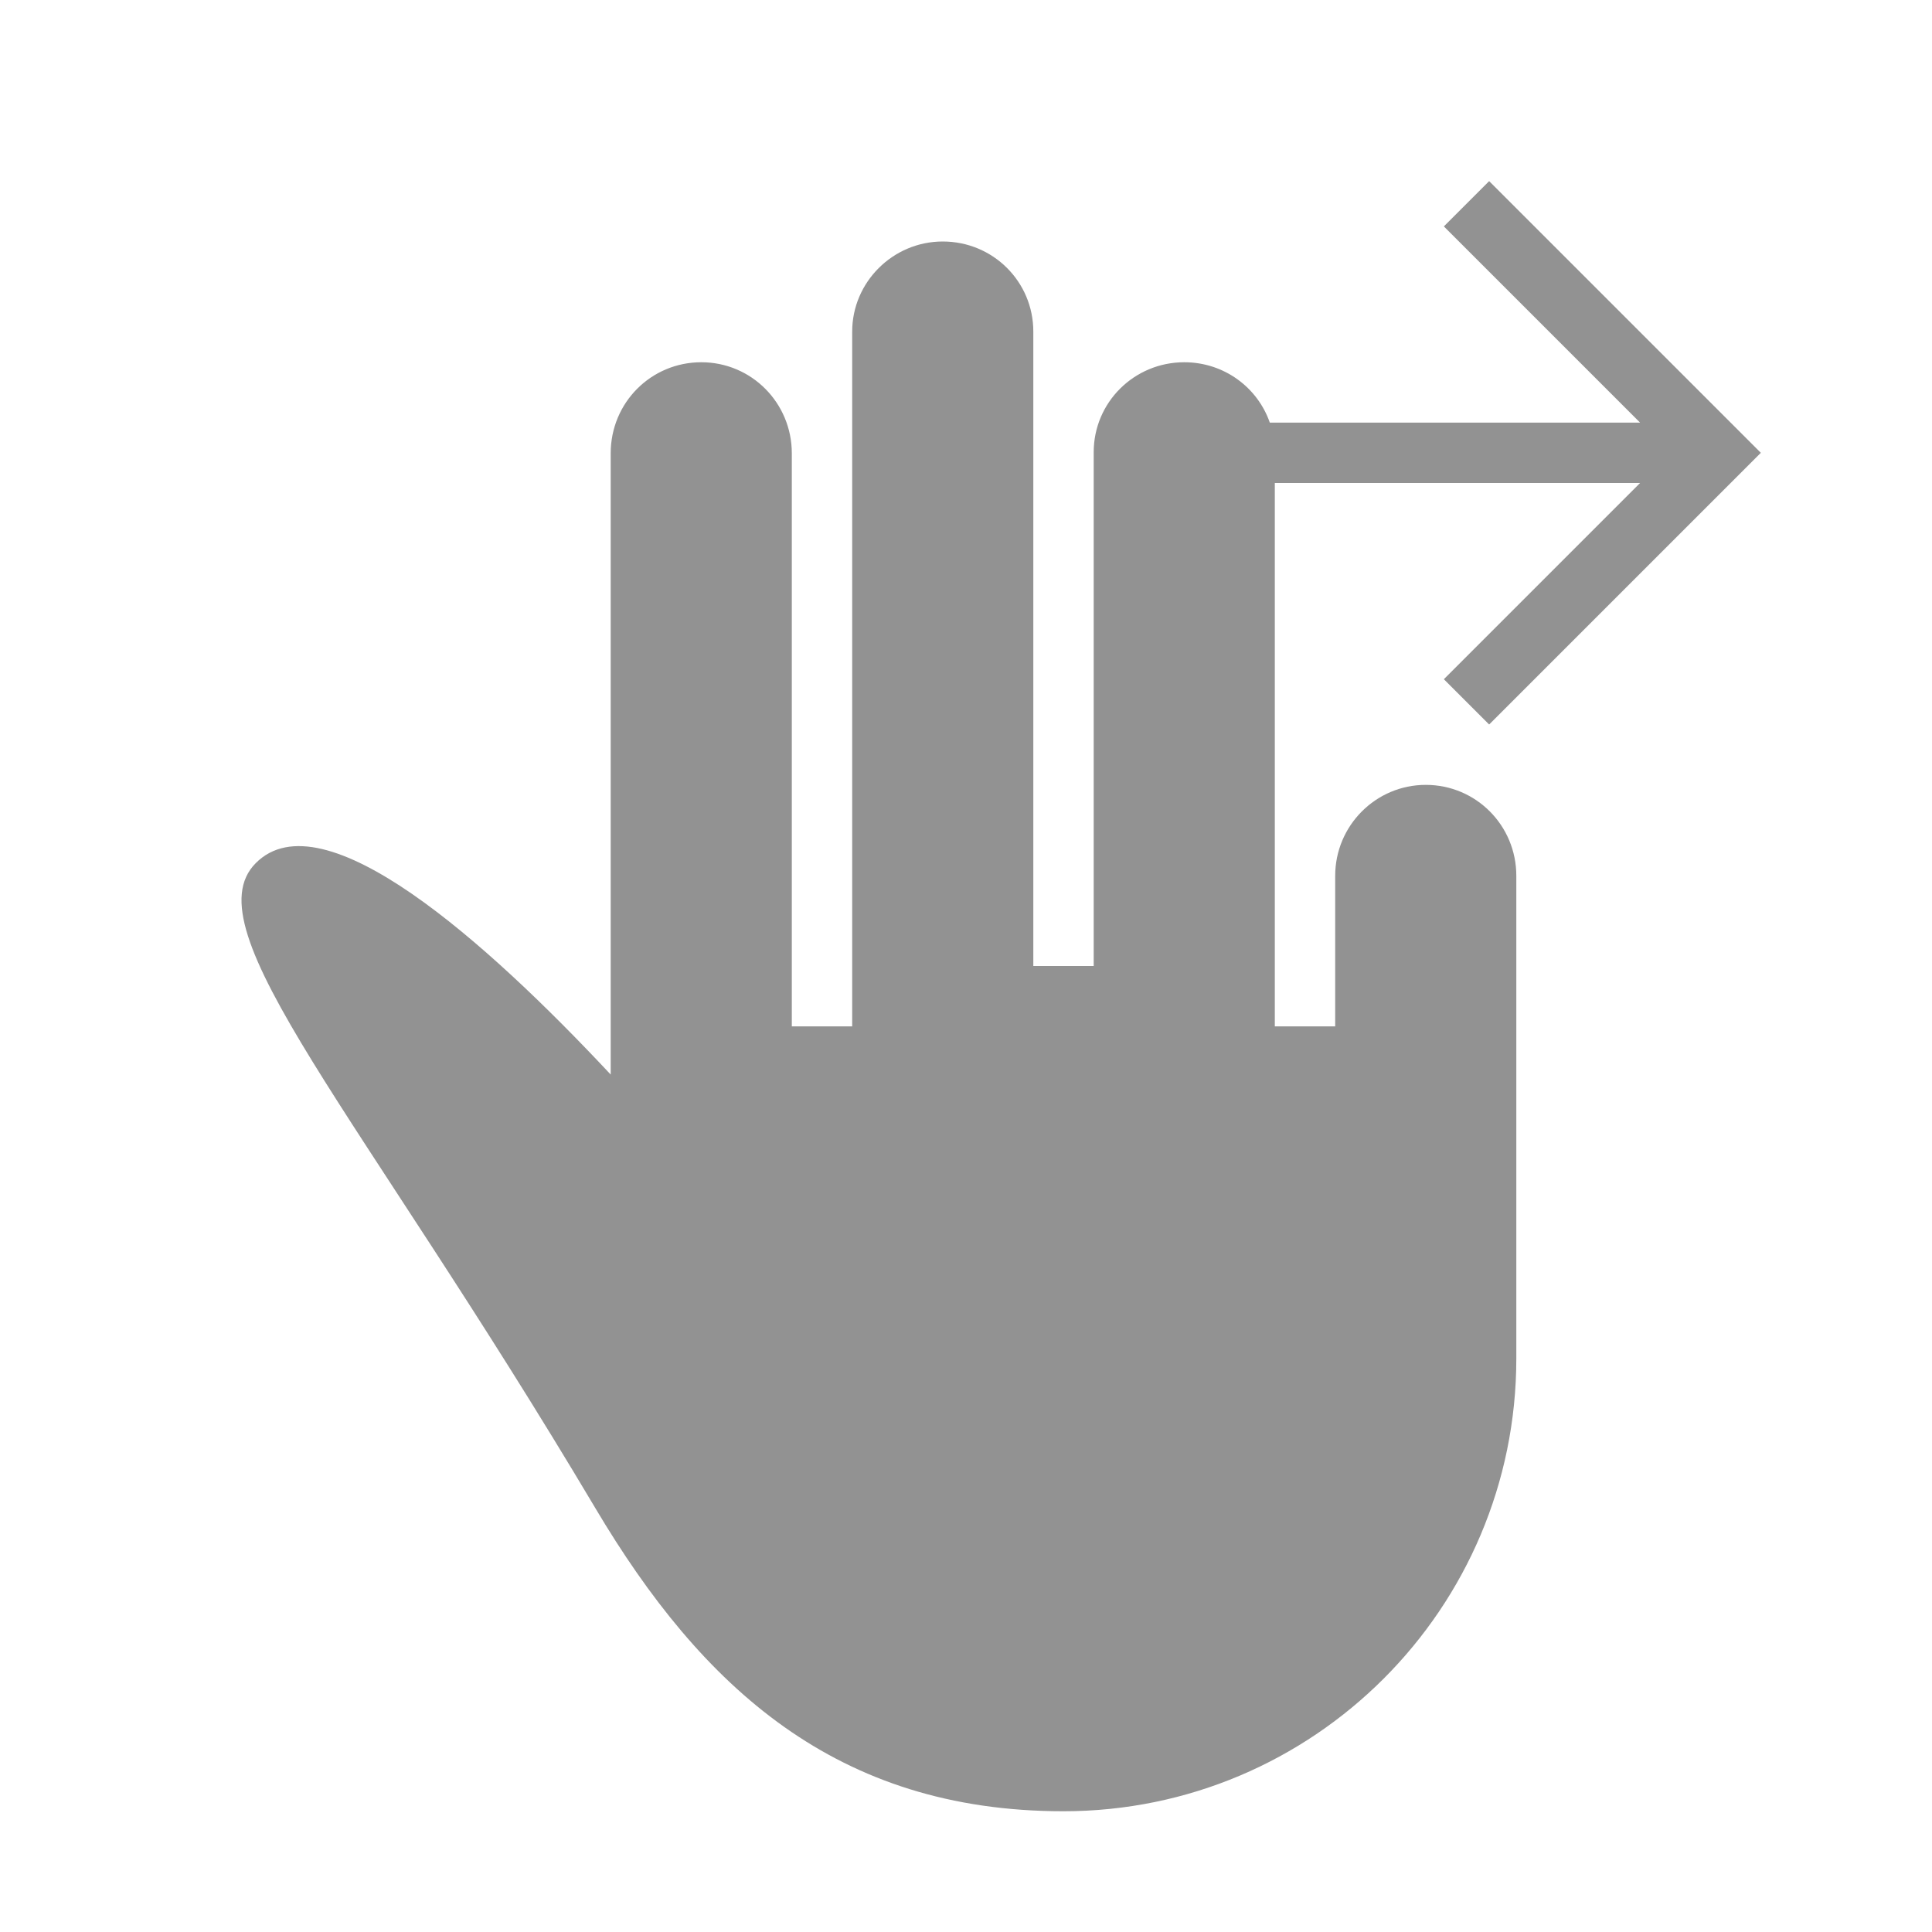 <?xml version="1.0" encoding="UTF-8" standalone="no"?>
<svg width="32px" height="32px" viewBox="0 0 32 32" version="1.1" xmlns="http://www.w3.org/2000/svg" xmlns:xlink="http://www.w3.org/1999/xlink" xmlns:sketch="http://www.bohemiancoding.com/sketch/ns">
    <!-- Generator: Sketch 3.0.3 (7891) - http://www.bohemiancoding.com/sketch -->
    <title>icon 29 three fingers swipe right</title>
    <desc>Created with Sketch.</desc>
    <defs></defs>
    <g id="Page-1" stroke="none" stroke-width="1" fill="none" fill-rule="evenodd" sketch:type="MSPage">
        <g id="icon-29-three-fingers-swipe-right" sketch:type="MSArtboardGroup" fill="#929292">
            <path d="M27.165,7 L21.032,7 C20.83,6.418 20.275,6 19.615,6 C18.787,6 18.115,6.663 18.115,7.491 L18.115,14.508 L18.115,16 L17.115,16 L17.115,14.508 L17.115,5.491 C17.115,4.667 16.449,4 15.615,4 C14.787,4 14.115,4.676 14.115,5.491 L14.115,14.433 L14.115,17 L13.115,17 L13.115,14.5 L13.115,7.509 C13.115,6.675 12.449,6 11.615,6 C10.787,6 10.115,6.666 10.115,7.509 L10.115,17.798 C8.057,15.598 5.347,13.179 4.236,14.296 C3.149,15.389 5.951,18.401 9.863,24.983 C11.625,27.949 13.855,30 17.615,30 C21.757,30 25.115,26.642 25.115,22.5 L25.115,19.247 L25.115,14.506 C25.115,13.674 24.449,13 23.615,13 C22.787,13 22.115,13.676 22.115,14.506 L22.115,16.75 L22.115,17 L21.115,17 L21.115,14.678 L21.115,8 L27.165,8 L23.915,11.25 L24.665,12 L29.165,7.5 L24.665,3 L23.915,3.75 L27.165,7 L27.165,7 Z" id="three-fingers-swipe-right" sketch:type="MSShapeGroup"></path>
        </g>
    </g>
</svg>